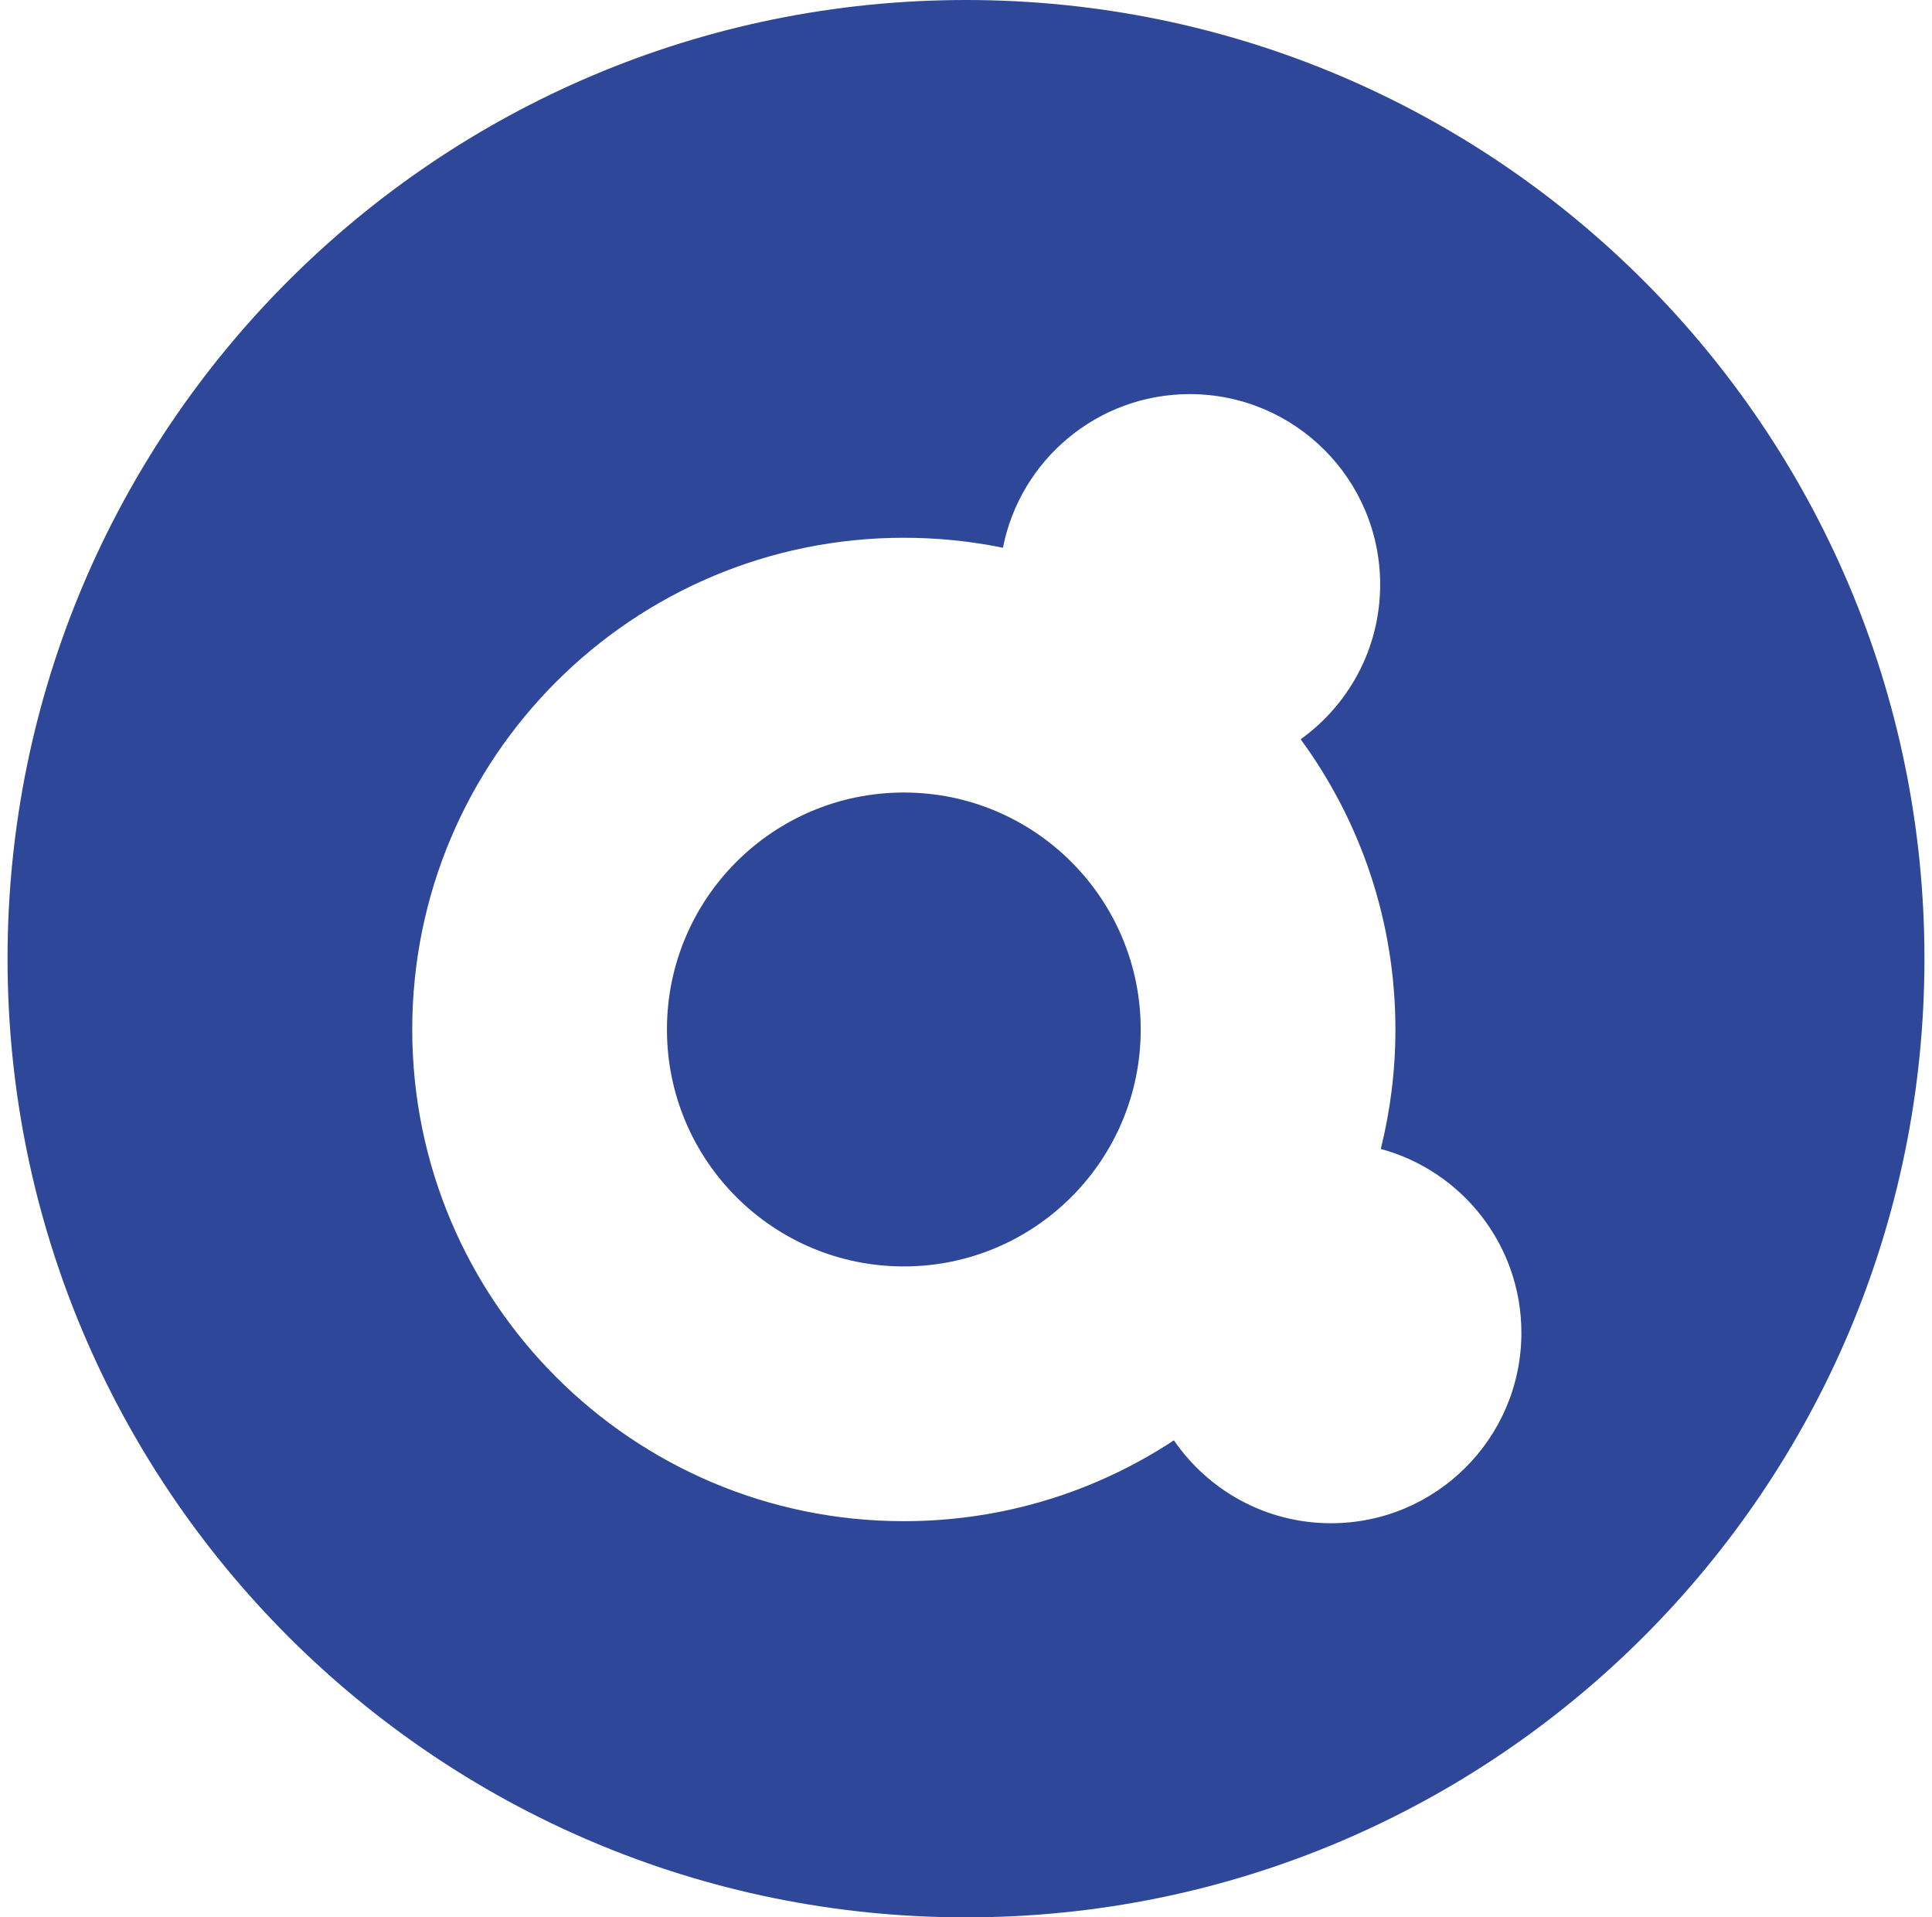 <svg width="128" height="127" viewBox="0 0 128 127" fill="none" xmlns="http://www.w3.org/2000/svg">
<path d="M64 0C99.07 0 127.5 28.43 127.5 63.5C127.5 98.57 99.07 127 64 127C28.93 127 0.5 98.57 0.5 63.5C0.5 28.43 28.93 0 64 0ZM78.825 26.105C72.693 26.106 67.584 30.482 66.448 36.281C64.327 35.847 62.13 35.62 59.881 35.62C41.894 35.62 27.313 50.202 27.312 68.189C27.312 86.176 41.894 100.758 59.881 100.758C66.491 100.758 72.639 98.786 77.774 95.402C80.047 98.717 83.86 100.893 88.183 100.894C95.148 100.894 100.796 95.246 100.796 88.28C100.796 82.455 96.846 77.553 91.48 76.103C92.112 73.57 92.45 70.918 92.45 68.189C92.45 60.999 90.118 54.355 86.172 48.967C89.36 46.678 91.439 42.942 91.439 38.718C91.438 31.752 85.791 26.105 78.825 26.105ZM59.881 52.494C68.549 52.494 75.575 59.521 75.575 68.189C75.575 76.856 68.549 83.884 59.881 83.884C51.213 83.884 44.187 76.856 44.187 68.189C44.187 59.521 51.213 52.494 59.881 52.494Z" fill="#2F4799"></path>
</svg>
